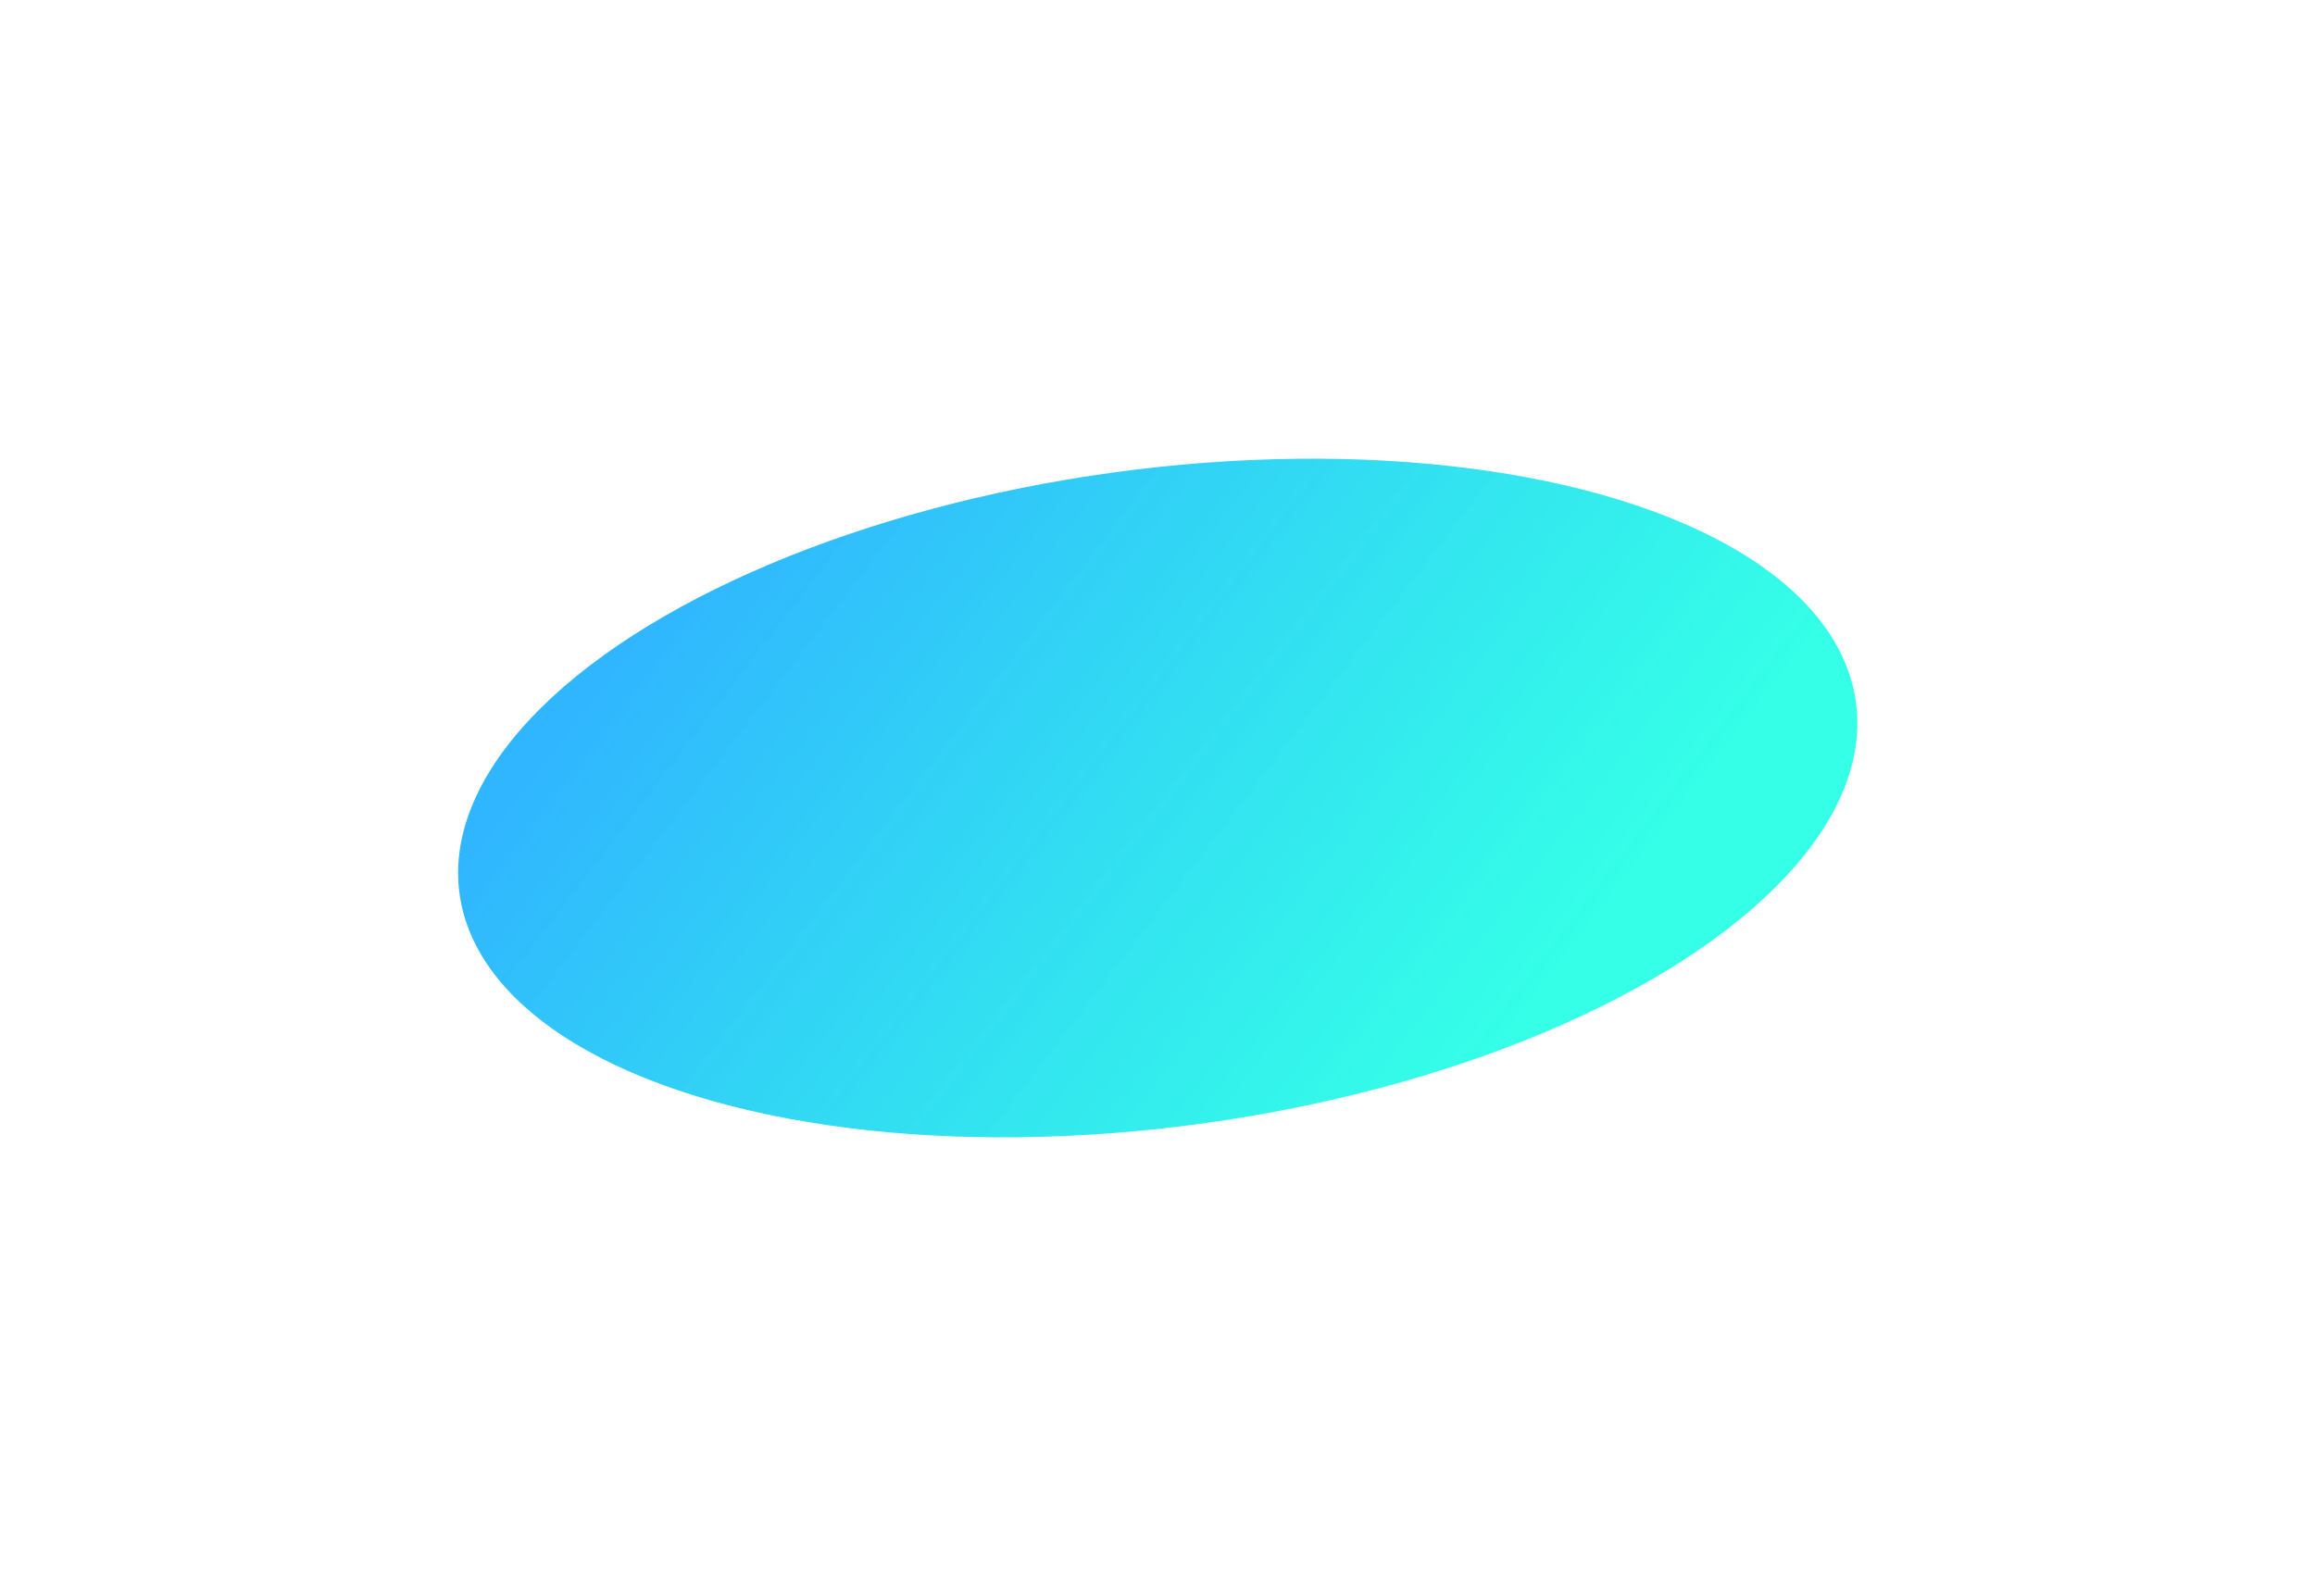 <?xml version="1.0" encoding="UTF-8"?> <svg xmlns="http://www.w3.org/2000/svg" width="1518" height="1047" viewBox="0 0 1518 1047" fill="none"> <g filter="url(#filter0_f_115_2)"> <ellipse cx="759.151" cy="523.413" rx="215.483" ry="462.109" transform="rotate(-97.828 759.151 523.413)" fill="url(#paint0_linear_115_2)"></ellipse> </g> <defs> <filter id="filter0_f_115_2" x="0.392" y="0.795" width="1517.52" height="1045.23" filterUnits="userSpaceOnUse" color-interpolation-filters="sRGB"> <feFlood flood-opacity="0" result="BackgroundImageFix"></feFlood> <feBlend mode="normal" in="SourceGraphic" in2="BackgroundImageFix" result="shape"></feBlend> <feGaussianBlur stdDeviation="150" result="effect1_foregroundBlur_115_2"></feGaussianBlur> </filter> <linearGradient id="paint0_linear_115_2" x1="817.413" y1="93.586" x2="373.029" y2="532.932" gradientUnits="userSpaceOnUse"> <stop stop-color="#30B5FF"></stop> <stop offset="1" stop-color="#1CFFE4" stop-opacity="0.89"></stop> </linearGradient> </defs> </svg> 